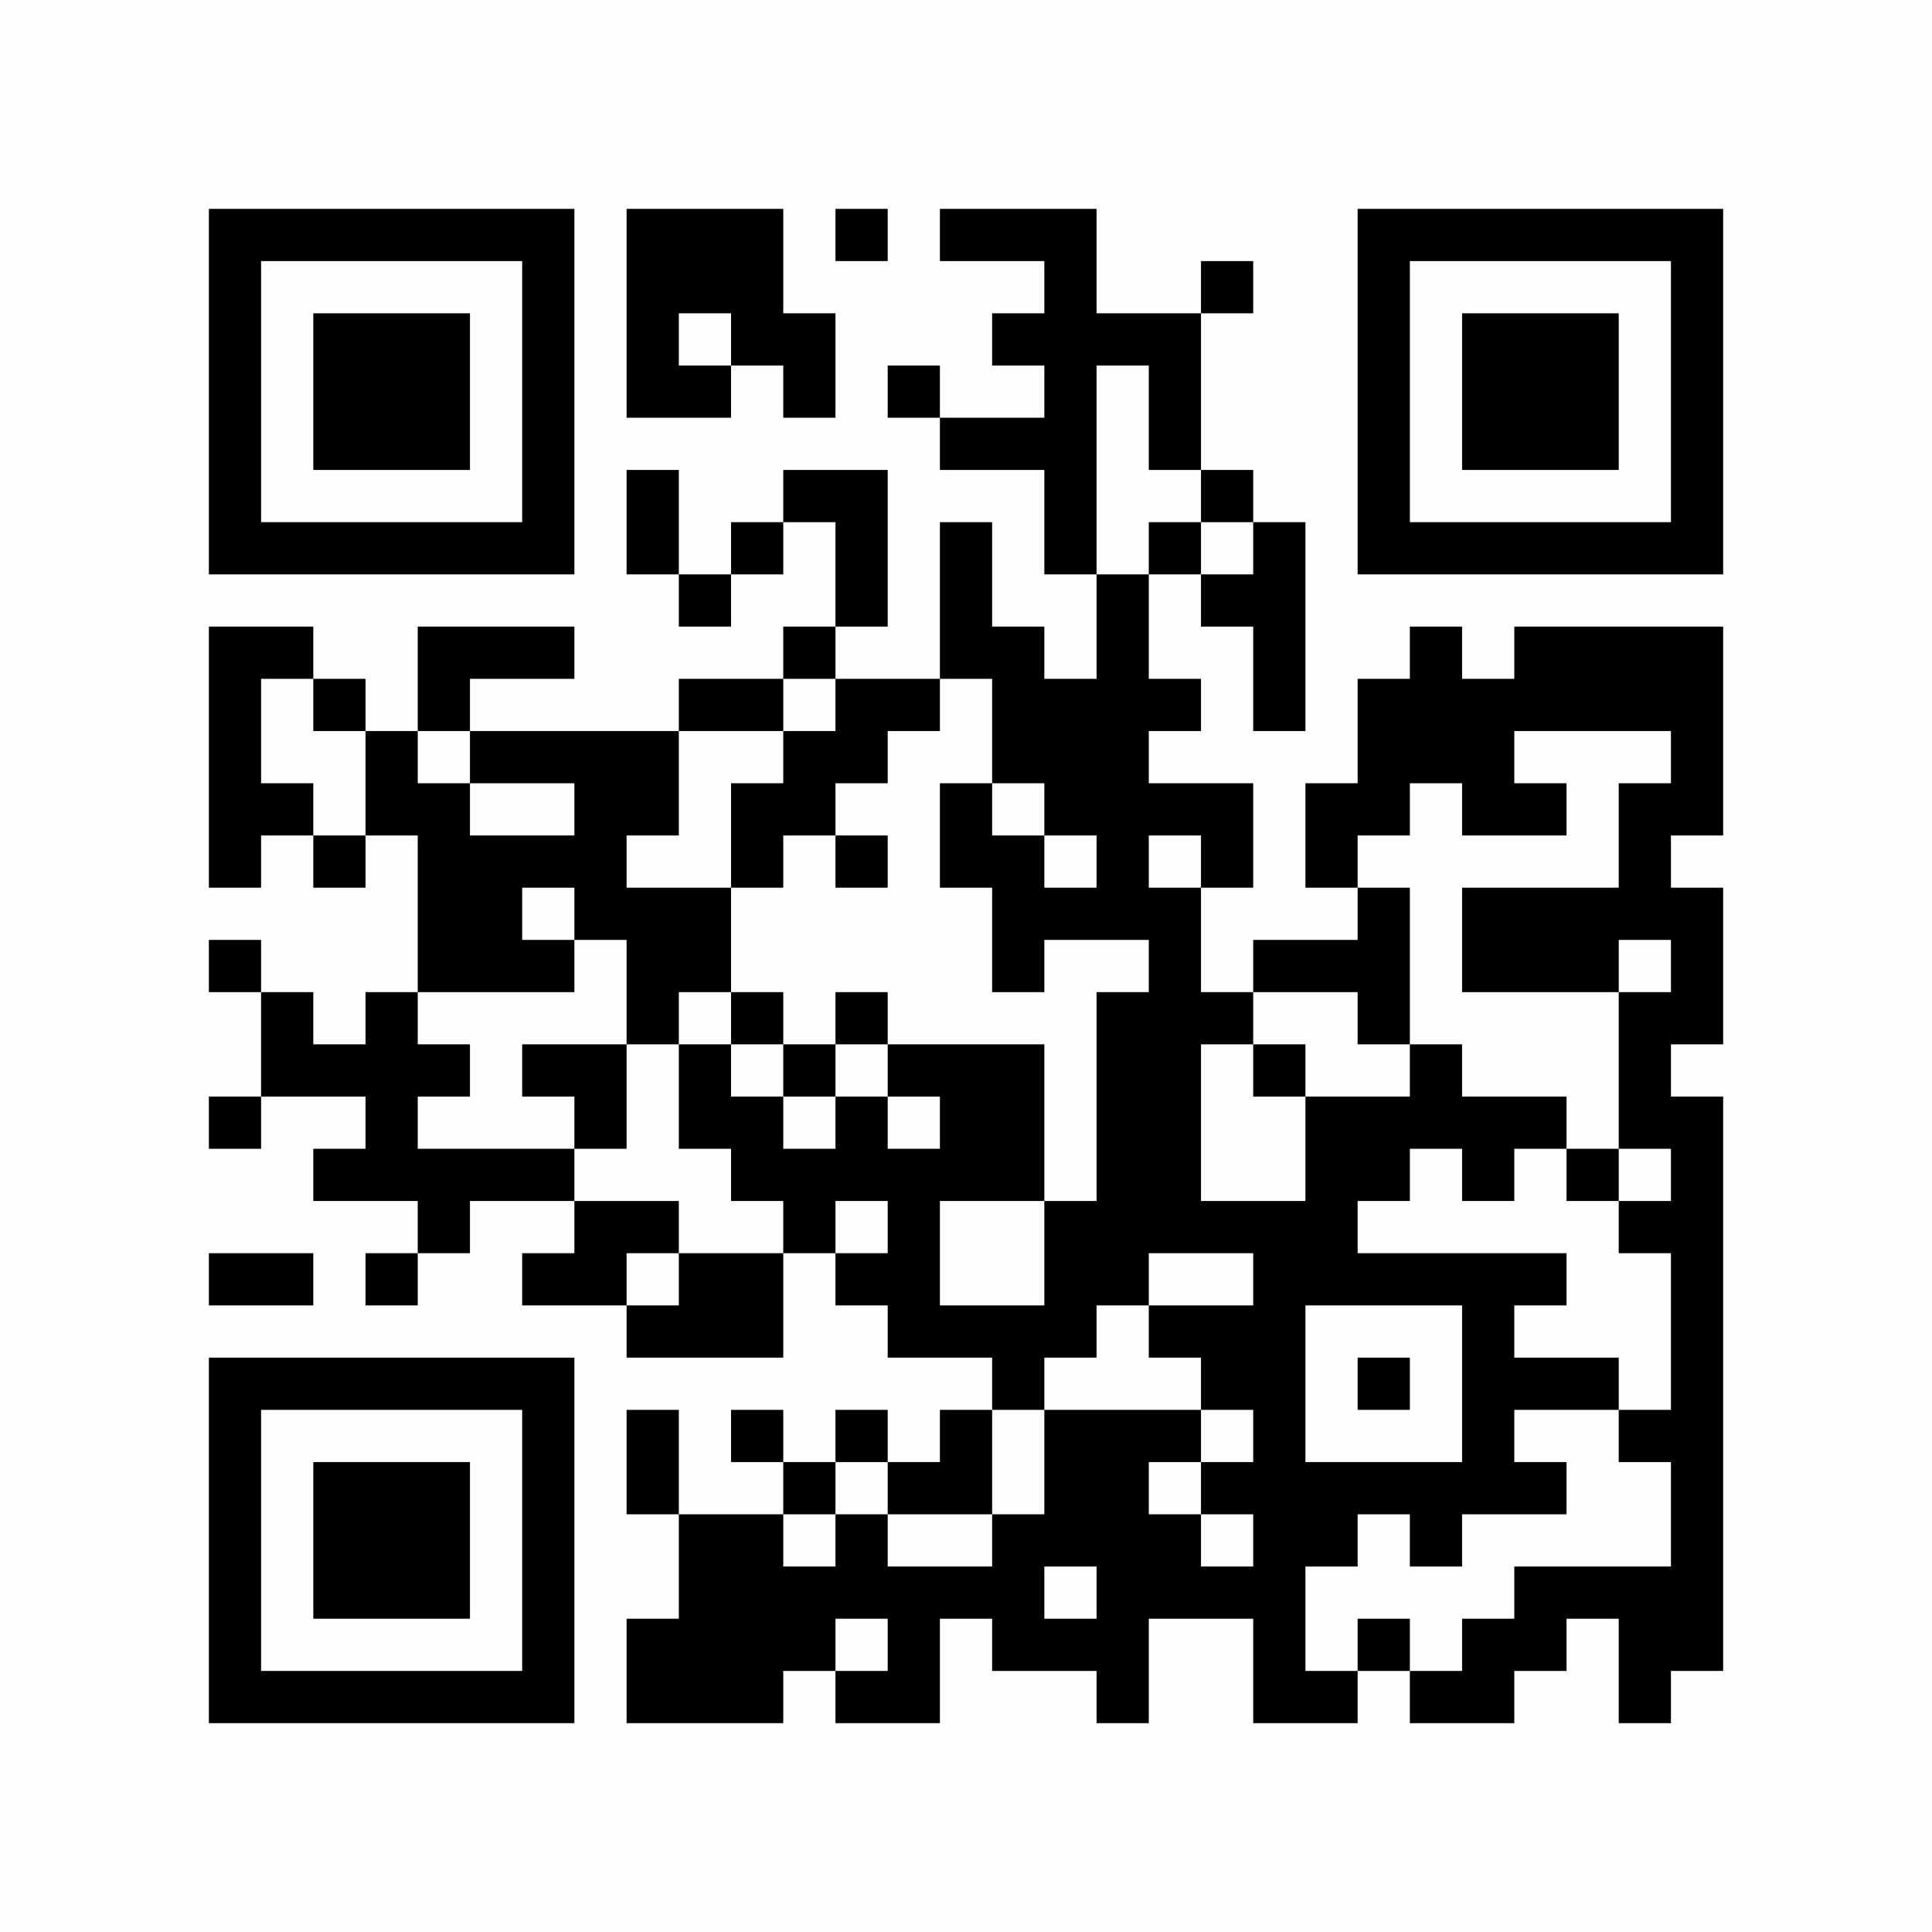 <?xml version="1.0" encoding="UTF-8"?>
<svg xmlns="http://www.w3.org/2000/svg" version="1.1" width="400" height="400" viewBox="0 0 400 400"><rect x="0" y="0" width="400" height="400" fill="#fefefe"/><g transform="scale(10.811)"><g transform="translate(4.000,4.000)"><path fill-rule="evenodd" d="M8 0L8 4L10 4L10 3L11 3L11 4L12 4L12 2L11 2L11 0ZM12 0L12 1L13 1L13 0ZM14 0L14 1L16 1L16 2L15 2L15 3L16 3L16 4L14 4L14 3L13 3L13 4L14 4L14 5L16 5L16 7L17 7L17 9L16 9L16 8L15 8L15 6L14 6L14 9L12 9L12 8L13 8L13 5L11 5L11 6L10 6L10 7L9 7L9 5L8 5L8 7L9 7L9 8L10 8L10 7L11 7L11 6L12 6L12 8L11 8L11 9L9 9L9 10L5 10L5 9L7 9L7 8L4 8L4 10L3 10L3 9L2 9L2 8L0 8L0 13L1 13L1 12L2 12L2 13L3 13L3 12L4 12L4 15L3 15L3 16L2 16L2 15L1 15L1 14L0 14L0 15L1 15L1 17L0 17L0 18L1 18L1 17L3 17L3 18L2 18L2 19L4 19L4 20L3 20L3 21L4 21L4 20L5 20L5 19L7 19L7 20L6 20L6 21L8 21L8 22L11 22L11 20L12 20L12 21L13 21L13 22L15 22L15 23L14 23L14 24L13 24L13 23L12 23L12 24L11 24L11 23L10 23L10 24L11 24L11 25L9 25L9 23L8 23L8 25L9 25L9 27L8 27L8 29L11 29L11 28L12 28L12 29L14 29L14 27L15 27L15 28L17 28L17 29L18 29L18 27L20 27L20 29L22 29L22 28L23 28L23 29L25 29L25 28L26 28L26 27L27 27L27 29L28 29L28 28L29 28L29 17L28 17L28 16L29 16L29 13L28 13L28 12L29 12L29 8L25 8L25 9L24 9L24 8L23 8L23 9L22 9L22 11L21 11L21 13L22 13L22 14L20 14L20 15L19 15L19 13L20 13L20 11L18 11L18 10L19 10L19 9L18 9L18 7L19 7L19 8L20 8L20 10L21 10L21 6L20 6L20 5L19 5L19 2L20 2L20 1L19 1L19 2L17 2L17 0ZM9 2L9 3L10 3L10 2ZM17 3L17 7L18 7L18 6L19 6L19 7L20 7L20 6L19 6L19 5L18 5L18 3ZM1 9L1 11L2 11L2 12L3 12L3 10L2 10L2 9ZM11 9L11 10L9 10L9 12L8 12L8 13L10 13L10 15L9 15L9 16L8 16L8 14L7 14L7 13L6 13L6 14L7 14L7 15L4 15L4 16L5 16L5 17L4 17L4 18L7 18L7 19L9 19L9 20L8 20L8 21L9 21L9 20L11 20L11 19L10 19L10 18L9 18L9 16L10 16L10 17L11 17L11 18L12 18L12 17L13 17L13 18L14 18L14 17L13 17L13 16L16 16L16 19L14 19L14 21L16 21L16 19L17 19L17 15L18 15L18 14L16 14L16 15L15 15L15 13L14 13L14 11L15 11L15 12L16 12L16 13L17 13L17 12L16 12L16 11L15 11L15 9L14 9L14 10L13 10L13 11L12 11L12 12L11 12L11 13L10 13L10 11L11 11L11 10L12 10L12 9ZM4 10L4 11L5 11L5 12L7 12L7 11L5 11L5 10ZM25 10L25 11L26 11L26 12L24 12L24 11L23 11L23 12L22 12L22 13L23 13L23 16L22 16L22 15L20 15L20 16L19 16L19 19L21 19L21 17L23 17L23 16L24 16L24 17L26 17L26 18L25 18L25 19L24 19L24 18L23 18L23 19L22 19L22 20L26 20L26 21L25 21L25 22L27 22L27 23L25 23L25 24L26 24L26 25L24 25L24 26L23 26L23 25L22 25L22 26L21 26L21 28L22 28L22 27L23 27L23 28L24 28L24 27L25 27L25 26L28 26L28 24L27 24L27 23L28 23L28 20L27 20L27 19L28 19L28 18L27 18L27 15L28 15L28 14L27 14L27 15L24 15L24 13L27 13L27 11L28 11L28 10ZM12 12L12 13L13 13L13 12ZM18 12L18 13L19 13L19 12ZM10 15L10 16L11 16L11 17L12 17L12 16L13 16L13 15L12 15L12 16L11 16L11 15ZM6 16L6 17L7 17L7 18L8 18L8 16ZM20 16L20 17L21 17L21 16ZM26 18L26 19L27 19L27 18ZM12 19L12 20L13 20L13 19ZM0 20L0 21L2 21L2 20ZM18 20L18 21L17 21L17 22L16 22L16 23L15 23L15 25L13 25L13 24L12 24L12 25L11 25L11 26L12 26L12 25L13 25L13 26L15 26L15 25L16 25L16 23L19 23L19 24L18 24L18 25L19 25L19 26L20 26L20 25L19 25L19 24L20 24L20 23L19 23L19 22L18 22L18 21L20 21L20 20ZM21 21L21 24L24 24L24 21ZM22 22L22 23L23 23L23 22ZM16 26L16 27L17 27L17 26ZM12 27L12 28L13 28L13 27ZM0 0L0 7L7 7L7 0ZM1 1L1 6L6 6L6 1ZM2 2L2 5L5 5L5 2ZM29 0L22 0L22 7L29 7ZM28 1L23 1L23 6L28 6ZM27 2L24 2L24 5L27 5ZM0 29L7 29L7 22L0 22ZM1 28L6 28L6 23L1 23ZM2 27L5 27L5 24L2 24Z" fill="#000000"/></g></g></svg>
